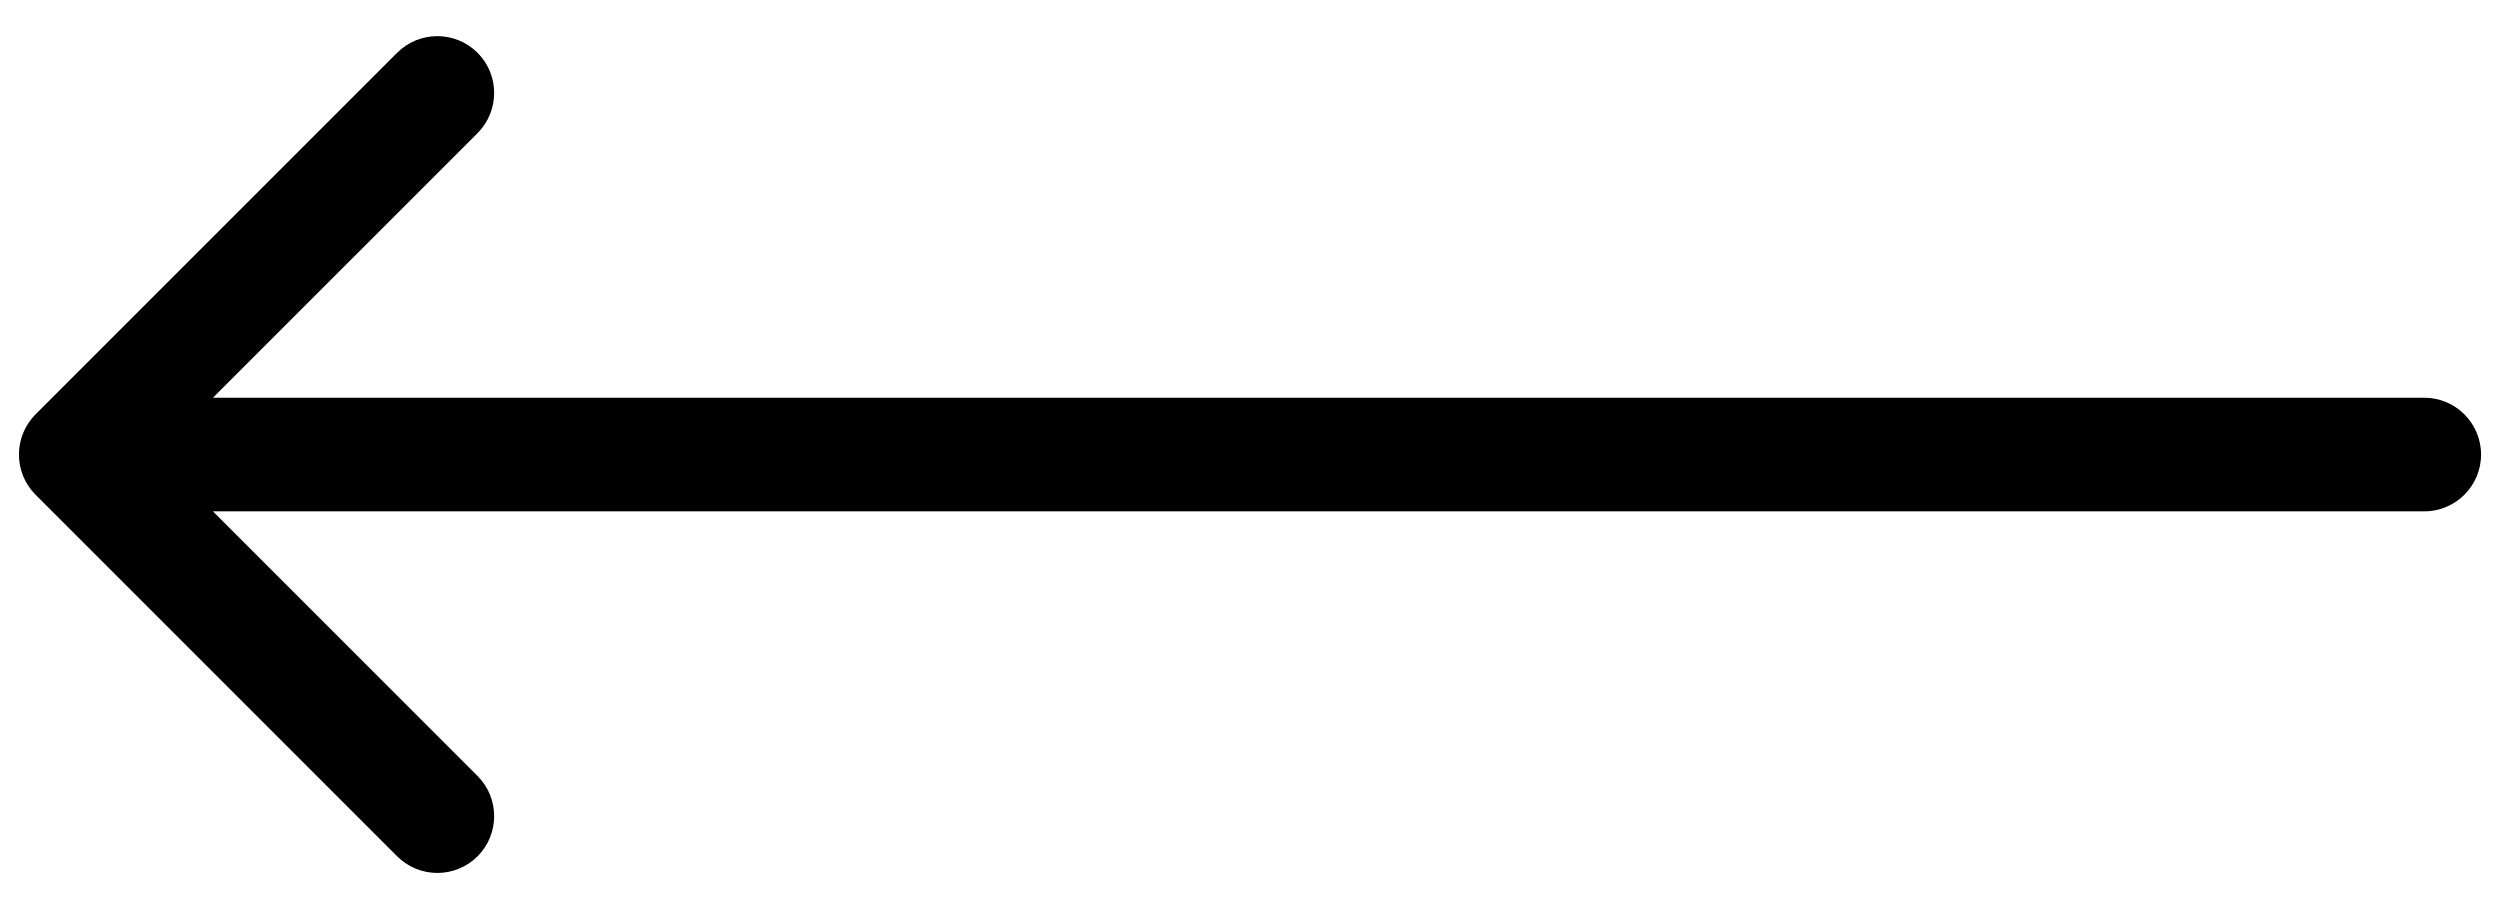 <svg width="66" height="24" viewBox="0 0 66 24" fill="none" xmlns="http://www.w3.org/2000/svg">
<path d="M0.939 10.939C0.354 11.525 0.354 12.475 0.939 13.061L10.485 22.607C11.071 23.192 12.021 23.192 12.607 22.607C13.192 22.021 13.192 21.071 12.607 20.485L4.121 12L12.607 3.515C13.192 2.929 13.192 1.979 12.607 1.393C12.021 0.808 11.071 0.808 10.485 1.393L0.939 10.939ZM64 13.5C64.828 13.5 65.5 12.828 65.5 12C65.5 11.172 64.828 10.5 64 10.5V13.5ZM2 13.5H64V10.5H2V13.5Z" fill="black"/>
</svg>
